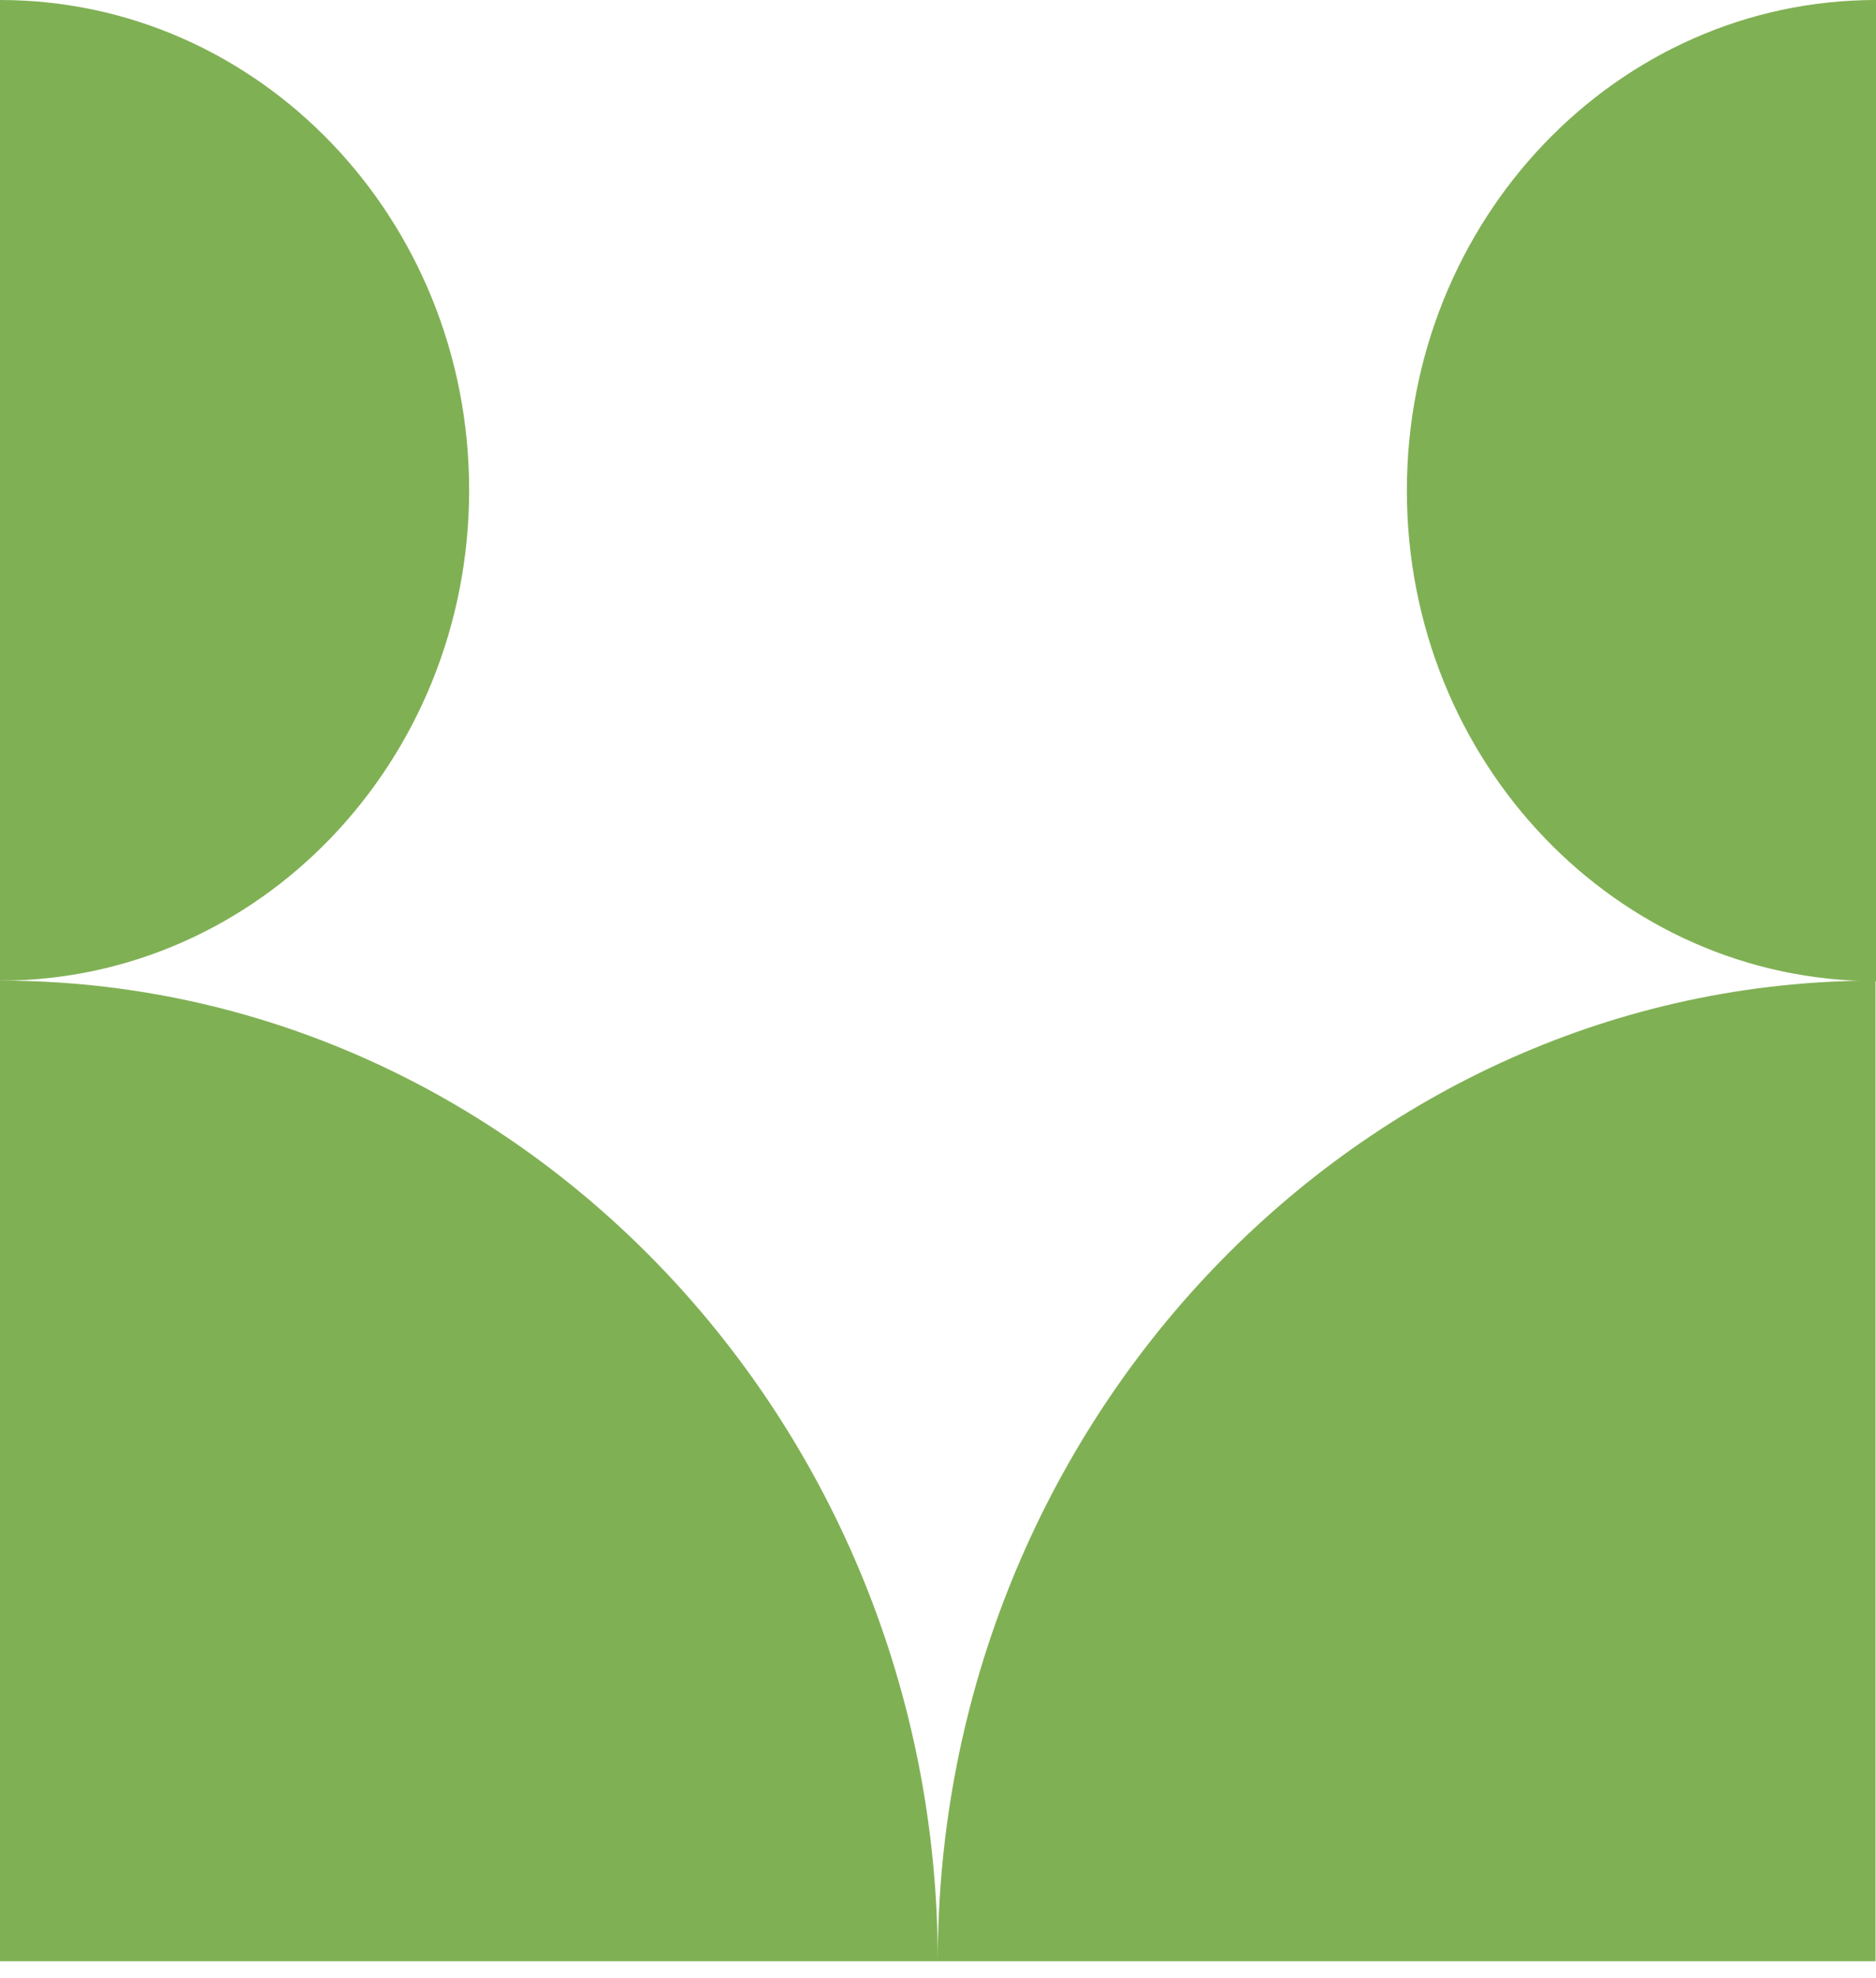 <svg width="55" height="58" viewBox="0 0 55 58" fill="none" xmlns="http://www.w3.org/2000/svg">
<path fill-rule="evenodd" clip-rule="evenodd" d="M0 28.75C15.126 28.75 27.493 41.698 27.493 57.501C27.493 41.683 39.874 28.75 54.986 28.75V57.501H0V28.75Z" fill="#80B054"/>
<path d="M41.246 14.383C41.246 22.33 47.401 28.766 55 28.766V0C47.401 0 41.246 6.436 41.246 14.383Z" fill="#80B054"/>
<path d="M0 0V28.751C7.599 28.751 13.754 22.315 13.754 14.368C13.754 6.421 7.599 0 0 0Z" fill="#80B054"/>
</svg>
